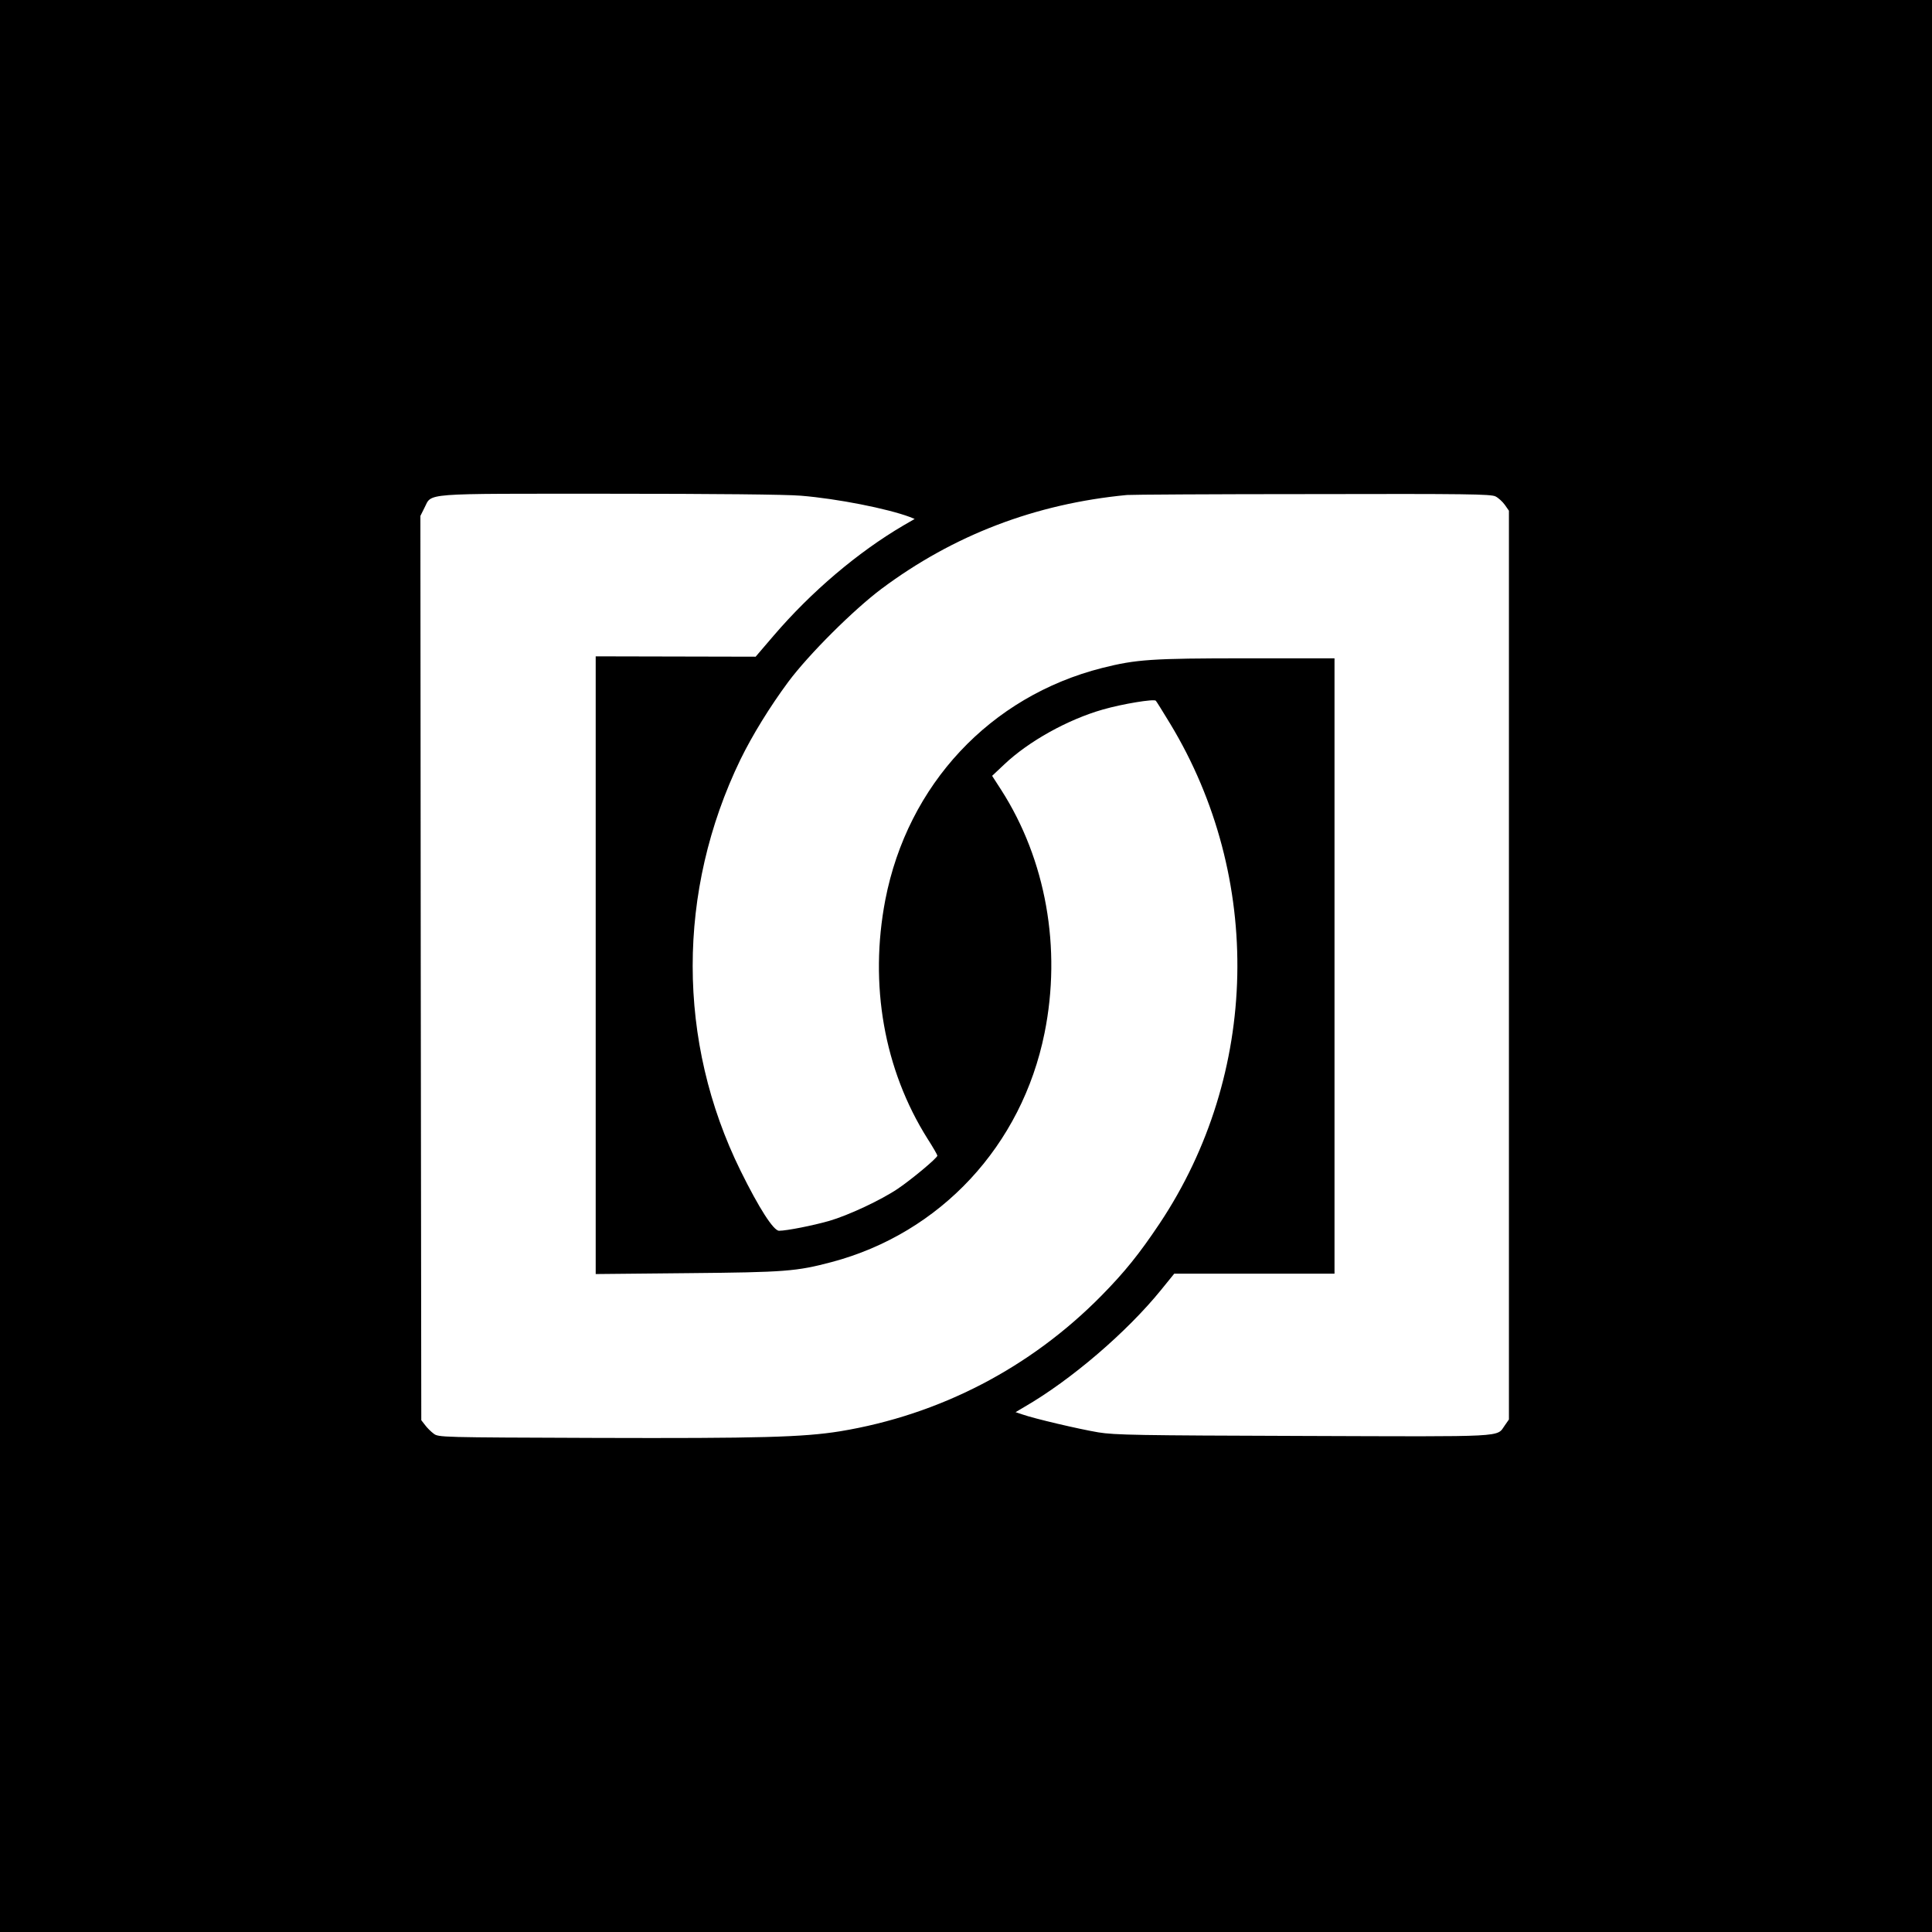 <?xml version="1.0" standalone="no"?>
<!DOCTYPE svg PUBLIC "-//W3C//DTD SVG 20010904//EN"
 "http://www.w3.org/TR/2001/REC-SVG-20010904/DTD/svg10.dtd">
<svg version="1.0" xmlns="http://www.w3.org/2000/svg"
 width="1080pt" height="1080pt" viewBox="0 0 1080 1080"
 preserveAspectRatio="xMidYMid meet">
<g transform="translate(0,1080) scale(0.1,-0.1)"
fill="#000000" stroke="none">
<path d="M0 5400 l0 -5400 5400 0 5400 0 0 5400 0 5400 -5400 0 -5400 0 0
-5400z m4477 2629 c206 -17 483 -72 609 -119 l27 -11 -64 -37 c-255 -150 -512
-368 -724 -615 l-101 -118 -447 1 -447 1 0 -1727 0 -1726 513 5 c549 5 609 10
806 62 609 162 1063 651 1190 1280 96 475 8 969 -242 1359 l-51 79 68 64 c136
129 355 251 552 307 108 31 284 60 295 49 4 -4 40 -62 80 -128 522 -862 499
-1958 -59 -2795 -113 -169 -195 -271 -325 -403 -397 -403 -903 -666 -1461
-758 -206 -33 -447 -40 -1368 -37 -867 3 -877 3 -904 24 -15 11 -37 33 -48 48
l-21 27 -3 2527 -2 2528 22 44 c45 86 -32 80 1035 80 587 0 990 -4 1070 -11z
m3883 -4 c16 -8 39 -29 52 -47 l23 -33 0 -2540 0 -2540 -23 -33 c-48 -67 26
-63 -1125 -59 -932 3 -1053 5 -1147 20 -112 19 -359 77 -424 100 l-39 13 49
29 c260 150 573 418 765 655 l73 90 448 0 448 0 0 1720 0 1720 -492 0 c-532 0
-616 -6 -807 -54 -626 -159 -1087 -652 -1212 -1296 -91 -474 -7 -949 235
-1334 31 -48 56 -92 56 -96 0 -13 -144 -133 -221 -185 -95 -64 -277 -149 -384
-180 -91 -26 -238 -55 -280 -55 -31 0 -112 126 -215 335 -357 724 -357 1563
-1 2299 67 137 165 296 268 435 115 154 363 401 520 519 403 301 860 476 1373
525 19 2 484 5 1033 5 865 2 1002 0 1027 -13z"/>
</g>
</svg>
